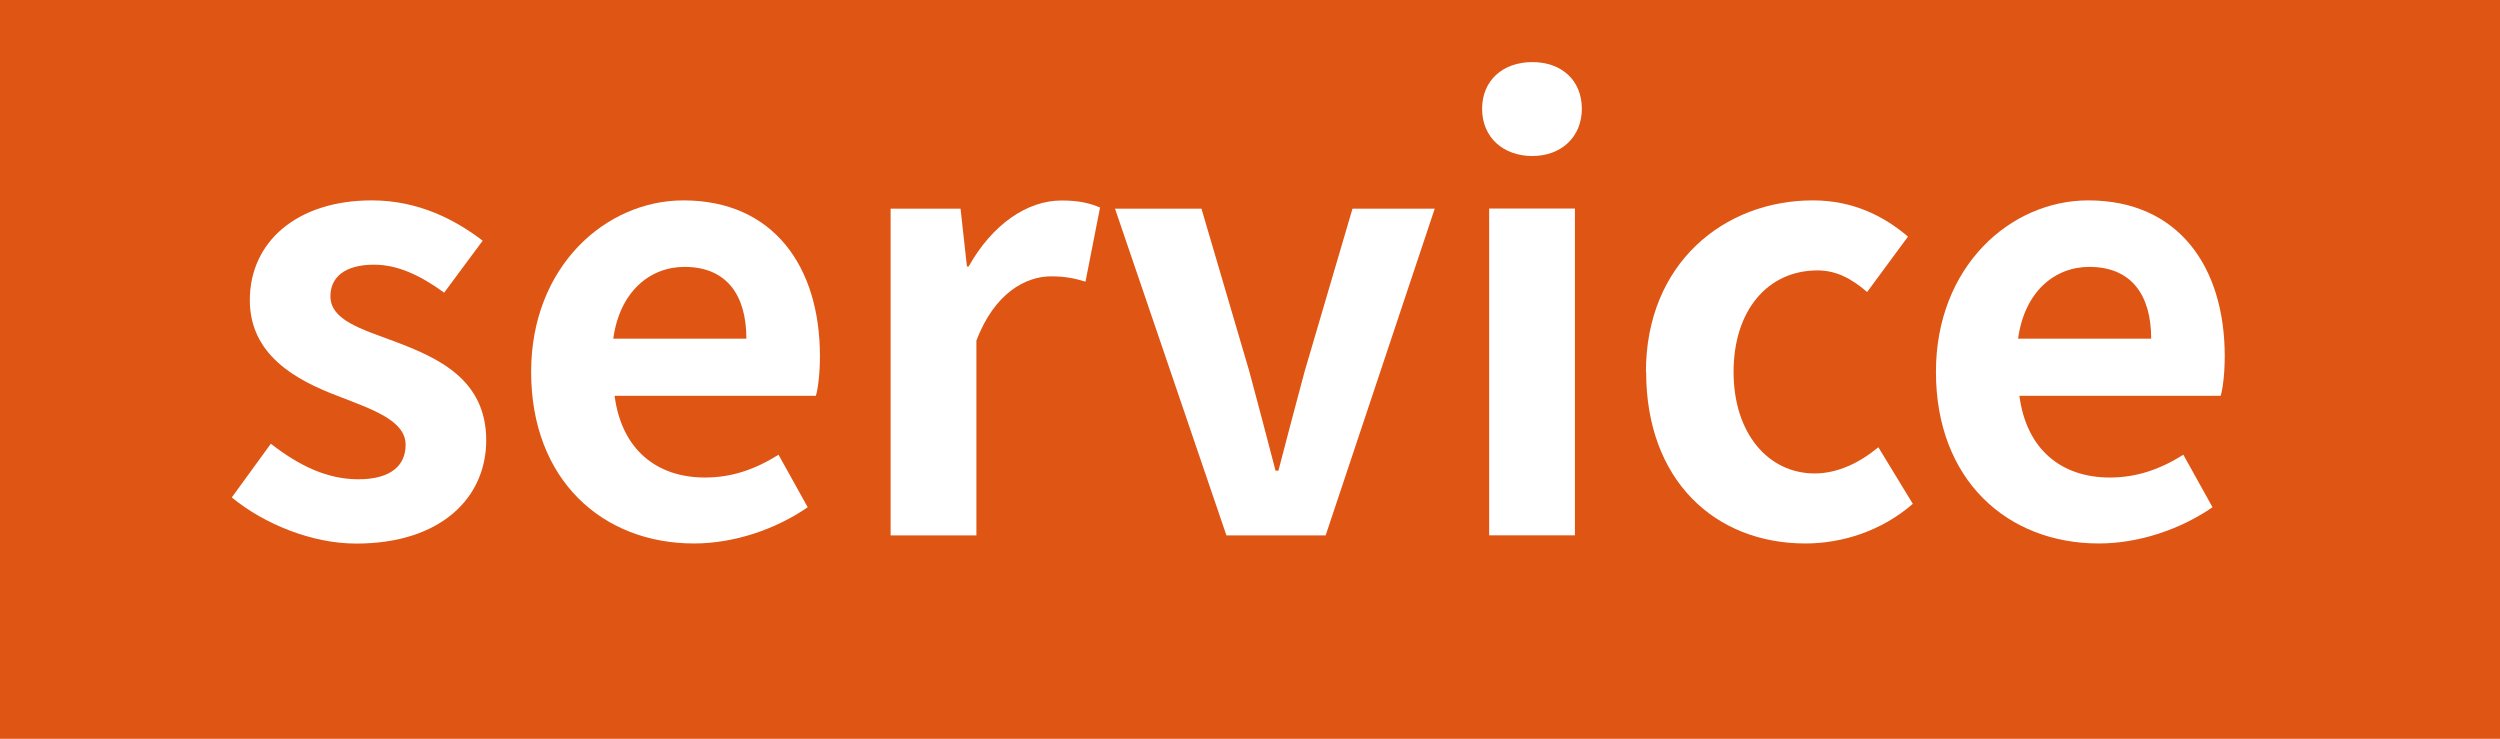 <?xml version="1.0" encoding="UTF-8"?><svg id="_レイヤー_2" xmlns="http://www.w3.org/2000/svg" viewBox="0 0 227.06 67.1"><defs><style>.cls-1{fill:#fff;}.cls-2{fill:#df5514;}</style></defs><g id="_文字"><rect class="cls-2" width="227.06" height="67.1"/><path class="cls-1" d="m21.05,45.18l3.55-4.88c2.65,2.07,5.19,3.23,7.95,3.23,2.97,0,4.29-1.27,4.29-3.13,0-2.23-3.07-3.23-6.2-4.45-3.76-1.43-7.95-3.71-7.95-8.69,0-5.3,4.29-9.06,11.08-9.06,4.29,0,7.63,1.8,10.07,3.66l-3.5,4.72c-2.12-1.54-4.19-2.54-6.36-2.54-2.7,0-3.97,1.17-3.97,2.86,0,2.17,2.76,2.97,5.88,4.13,3.92,1.48,8.27,3.44,8.27,8.96,0,5.19-4.08,9.38-11.82,9.38-3.97,0-8.32-1.75-11.29-4.19Z"/><path class="cls-1" d="m48.24,33.78c0-9.59,6.78-15.58,13.83-15.58,8.16,0,12.4,5.99,12.4,14.15,0,1.48-.16,2.91-.37,3.6h-18.28c.64,4.88,3.82,7.42,8.21,7.42,2.44,0,4.56-.74,6.68-2.07l2.65,4.77c-2.92,2.01-6.68,3.29-10.33,3.29-8.32,0-14.79-5.78-14.79-15.58Zm19.55-3.02c0-3.97-1.8-6.52-5.62-6.52-3.13,0-5.88,2.23-6.47,6.52h12.08Z"/><path class="cls-1" d="m80.88,18.95h6.36l.58,5.25h.16c2.17-3.87,5.35-5.99,8.43-5.99,1.64,0,2.6.26,3.5.64l-1.32,6.73c-1.06-.32-1.91-.48-3.13-.48-2.33,0-5.14,1.54-6.78,5.83v17.7h-7.79v-29.68Z"/><path class="cls-1" d="m101.28,18.95h7.84l4.35,14.79c.79,2.91,1.59,5.99,2.38,9.01h.26c.79-3.02,1.59-6.09,2.38-9.01l4.35-14.79h7.47l-9.91,29.68h-9.01l-10.12-29.68Z"/><path class="cls-1" d="m134.61,9.88c0-2.54,1.85-4.24,4.56-4.24s4.5,1.7,4.5,4.24-1.85,4.29-4.5,4.29-4.56-1.7-4.56-4.29Zm.64,9.06h7.79v29.68h-7.79v-29.68Z"/><path class="cls-1" d="m149.49,33.78c0-9.86,7.1-15.58,15.16-15.58,3.66,0,6.46,1.43,8.64,3.29l-3.71,5.03c-1.48-1.27-2.86-1.96-4.5-1.96-4.56,0-7.63,3.66-7.63,9.22s3.13,9.22,7.37,9.22c2.12,0,4.13-1.01,5.78-2.38l3.13,5.14c-2.86,2.49-6.46,3.6-9.75,3.6-8.21,0-14.47-5.72-14.47-15.58Z"/><path class="cls-1" d="m175.83,33.78c0-9.59,6.78-15.58,13.83-15.58,8.16,0,12.4,5.99,12.4,14.15,0,1.48-.16,2.91-.37,3.6h-18.28c.64,4.88,3.82,7.42,8.21,7.42,2.44,0,4.56-.74,6.68-2.07l2.65,4.77c-2.92,2.01-6.68,3.29-10.33,3.29-8.32,0-14.79-5.78-14.79-15.58Zm19.55-3.02c0-3.97-1.8-6.52-5.62-6.52-3.13,0-5.88,2.23-6.47,6.52h12.08Z"/></g></svg>